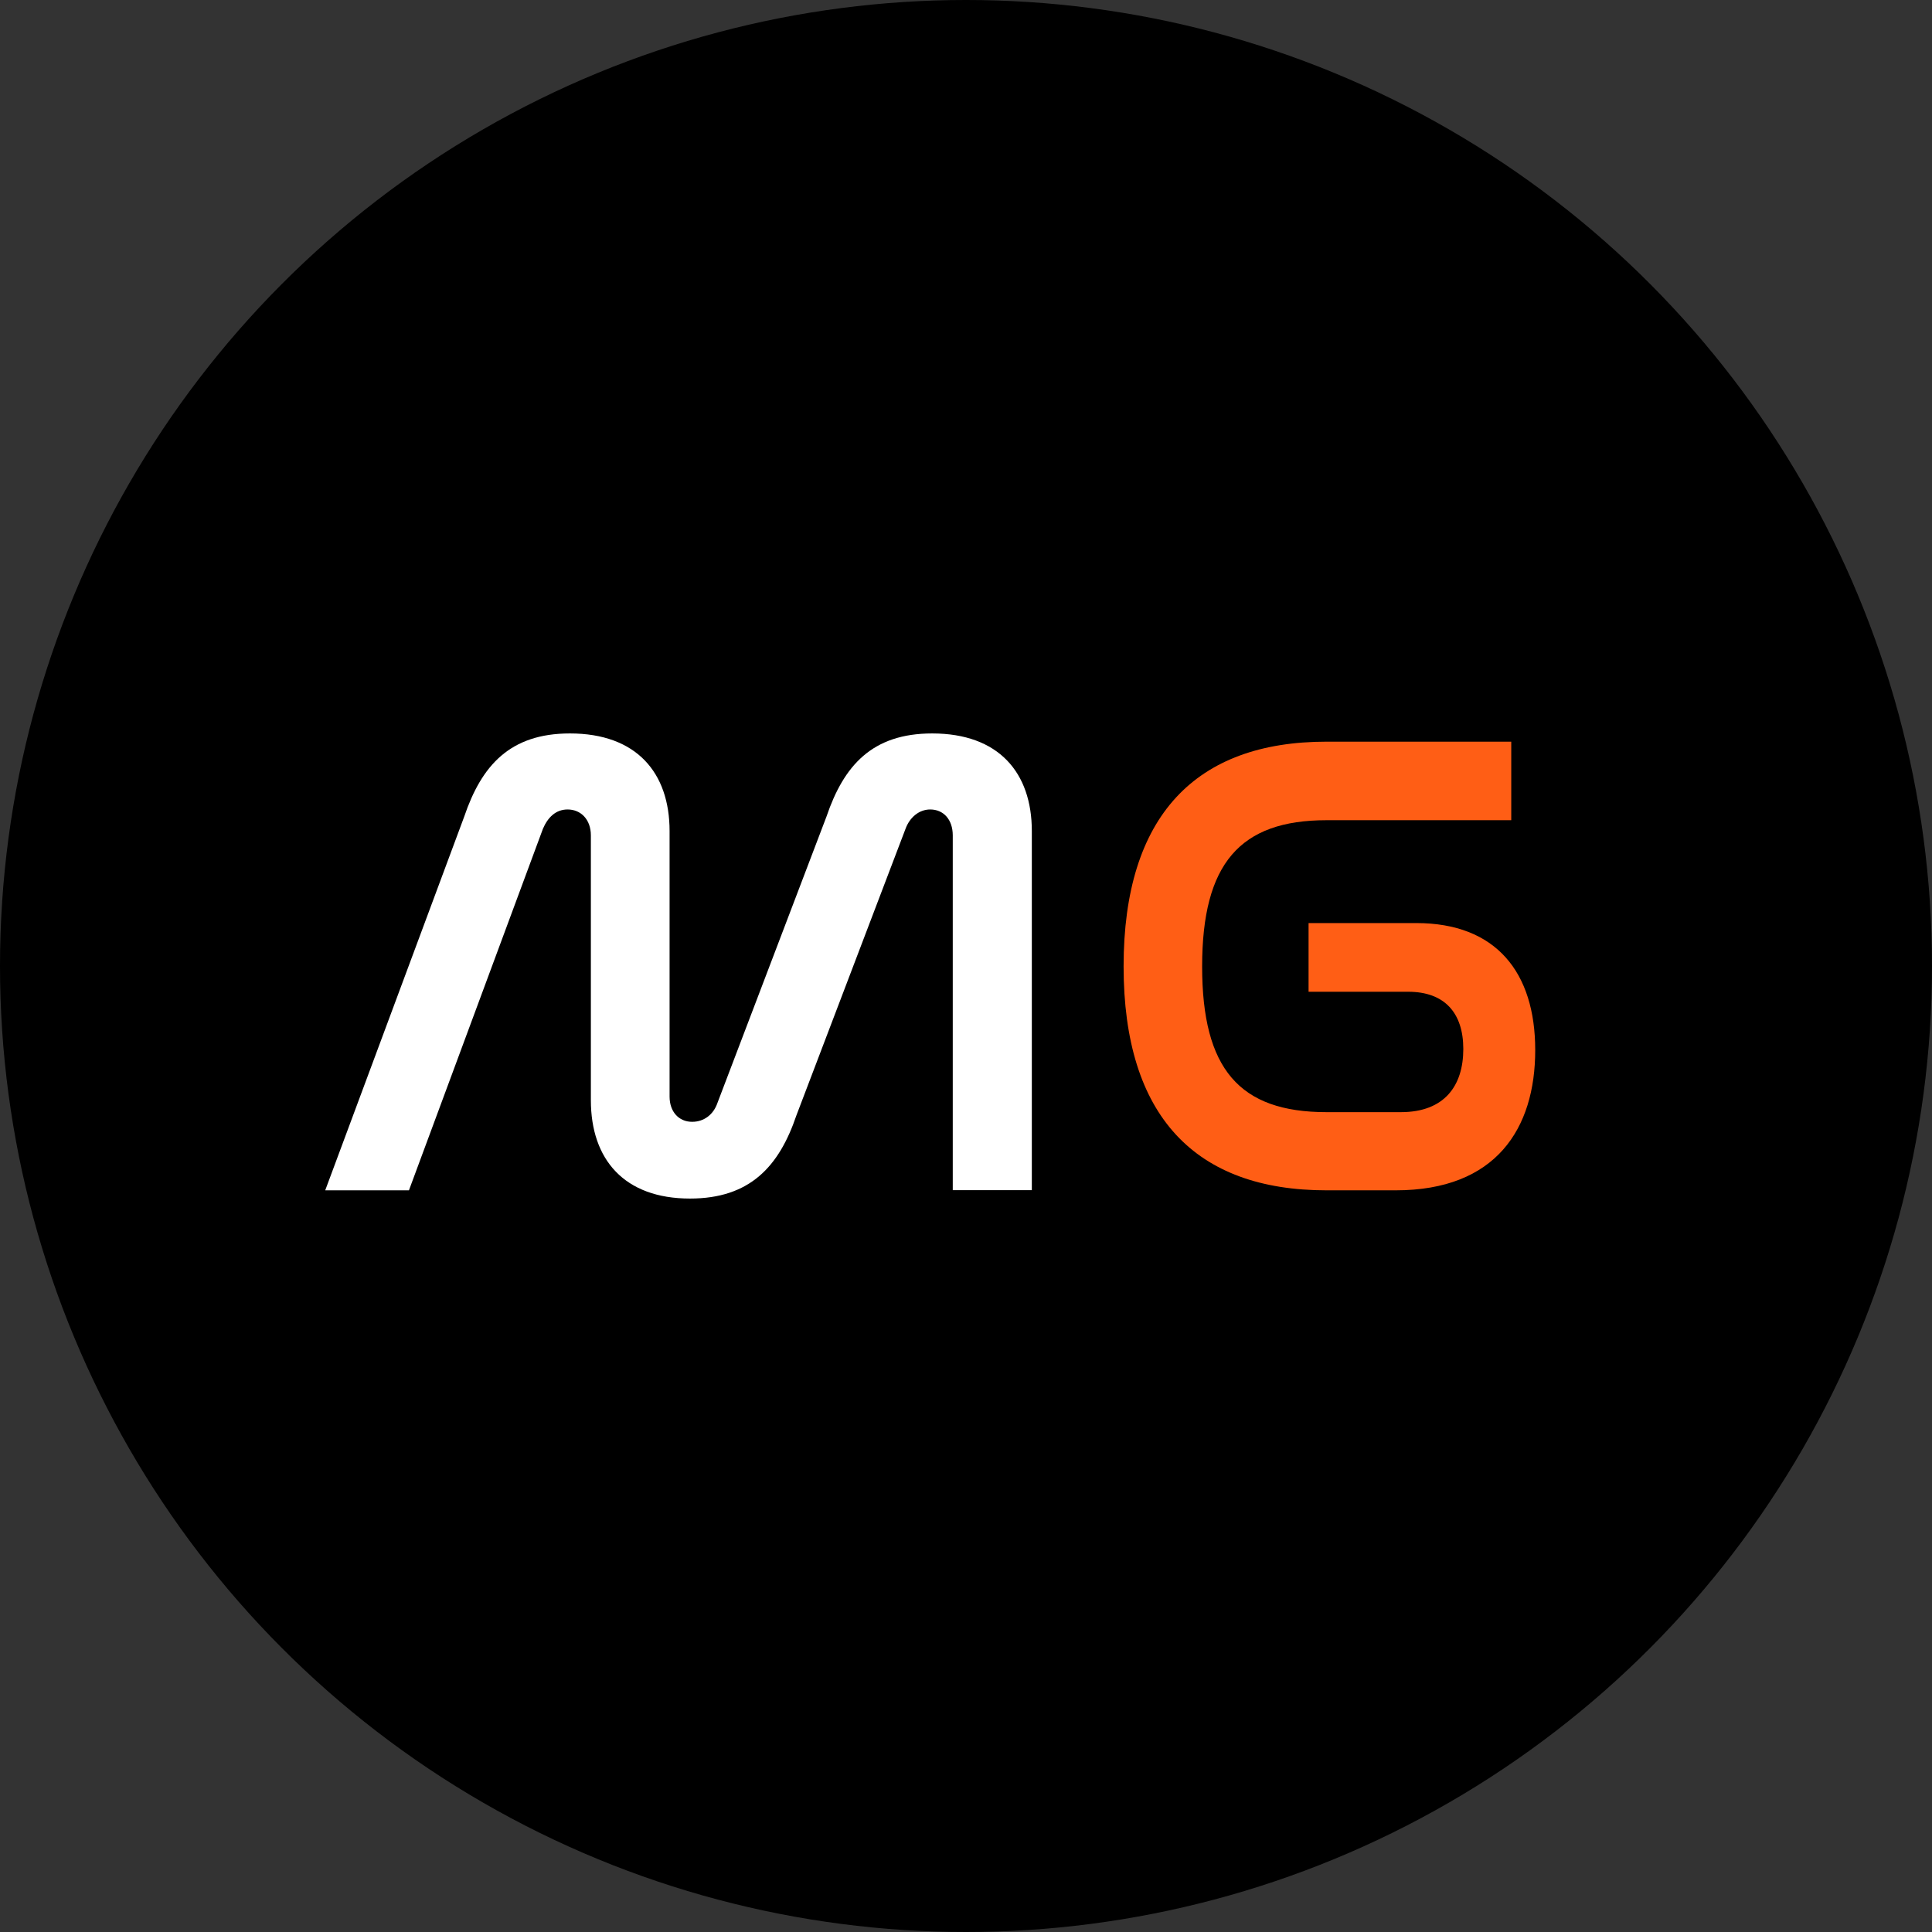<?xml version="1.0" encoding="UTF-8"?> <!-- Generator: Adobe Illustrator 27.0.0, SVG Export Plug-In . SVG Version: 6.00 Build 0) --> <svg xmlns="http://www.w3.org/2000/svg" xmlns:xlink="http://www.w3.org/1999/xlink" id="Слой_1" x="0px" y="0px" viewBox="0 0 1080 1080" style="enable-background:new 0 0 1080 1080;" xml:space="preserve"><rect x="0" y="0" width="1080" height="1080" fill="#333333" stroke="none"/> <style type="text/css"> .st0{fill:#FFFFFF;} .st1{fill:#FF5E15;} </style> <circle cx="540" cy="540" r="540"></circle> <g> <path class="st0" d="M228.6,665.4h-46.8l77.7-208.9c9.7-28.6,25.6-46.5,59.1-46.5c37.2,0,55.7,21.9,55.7,54.6V613 c0,8.5,5.2,14.1,12.6,14.1c6.7,0,11.9-4.1,14.1-10.4l61-160.2c9.7-28.6,25.6-46.5,59.1-46.5c37.2,0,55.7,21.9,55.7,54.6v200.7 h-44.2V467c0-8.9-5.2-14.5-12.6-14.5c-6.3,0-11.5,4.5-13.8,10.8l-61,160.2c-9.7,28.6-26,46.5-59.5,46.5c-36.8,0-55.4-21.9-55.4-55 V467c0-8.9-5.6-14.5-13-14.5c-6.7,0-11.1,4.5-13.8,10.8L228.6,665.4z"></path> <path class="st1" d="M844.8,414.6v43.9H741.5c-48.3,0-69.5,24.2-69.5,81.8c0,57.2,20.8,81.4,69.5,81.4h41.6 c24.5,0,34.9-14.9,34.9-35.3c0-20.1-10.4-32-30.8-32h-55.7V516h60.2c44.6,0,66.5,27.5,66.5,71c0,43.9-21.9,78.4-78,78.4h-38.7 c-73.2,0-113.4-41.3-113.4-125.2c0-84.4,40.5-125.6,113.4-125.6H844.8z"></path> </g> </svg> 